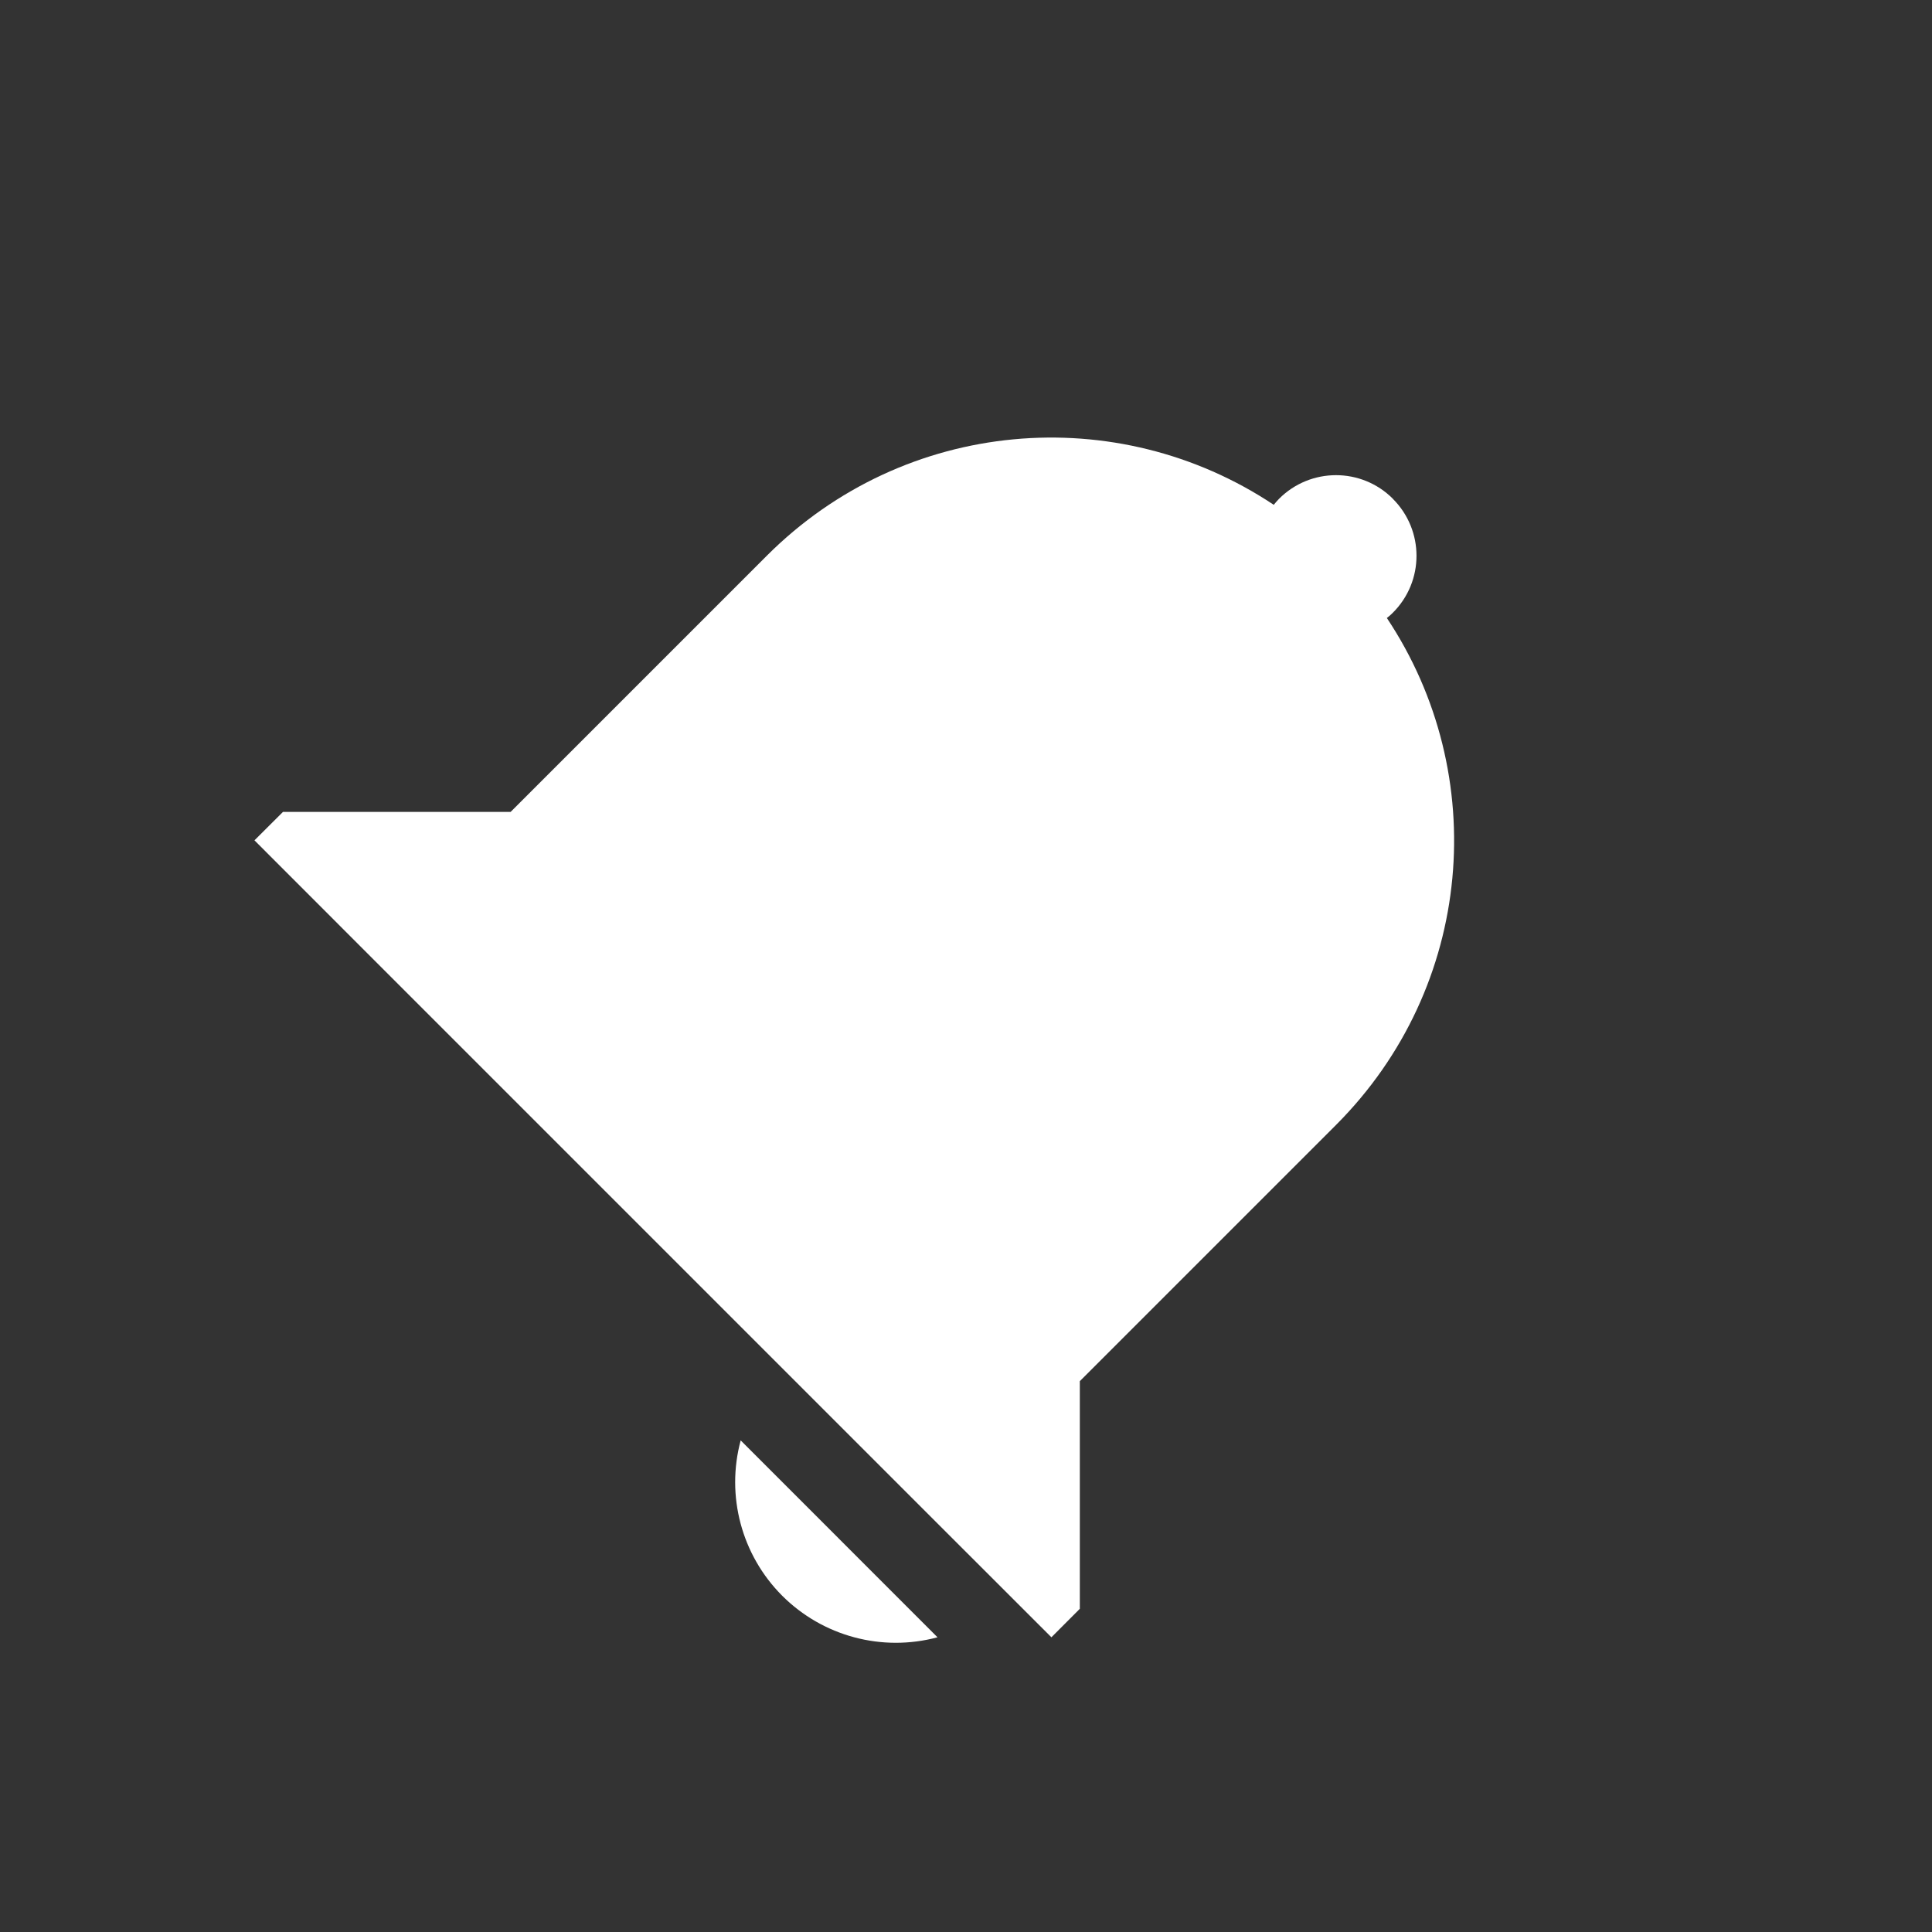 <svg xmlns="http://www.w3.org/2000/svg" width="24" height="24" version="1.1">
 <rect width="100%" height="100%" fill="#333333" stroke="none"/>
 <path style="fill:#ffffff" d="m 17.303,6.197 c 0.391,0.391 0.391,1.024 0,1.414 -0.024,0.024 -0.048,0.046 -0.075,0.066 1.295,1.944 1.085,4.58 -0.632,6.298 l -3.182,3.182 v 2.828 L 13.061,20.339 11.646,18.925 4.575,11.854 3.161,10.439 3.515,10.086 H 6.343 L 8.111,8.318 9.525,6.904 c 1.718,-1.718 4.354,-1.928 6.298,-0.633 0.021,-0.026 0.043,-0.051 0.066,-0.075 0.391,-0.391 1.024,-0.391 1.414,0 z M 11.646,20.339 C 10.957,20.524 10.221,20.327 9.716,19.822 9.212,19.317 9.016,18.582 9.201,17.893 Z"/>
</svg>
